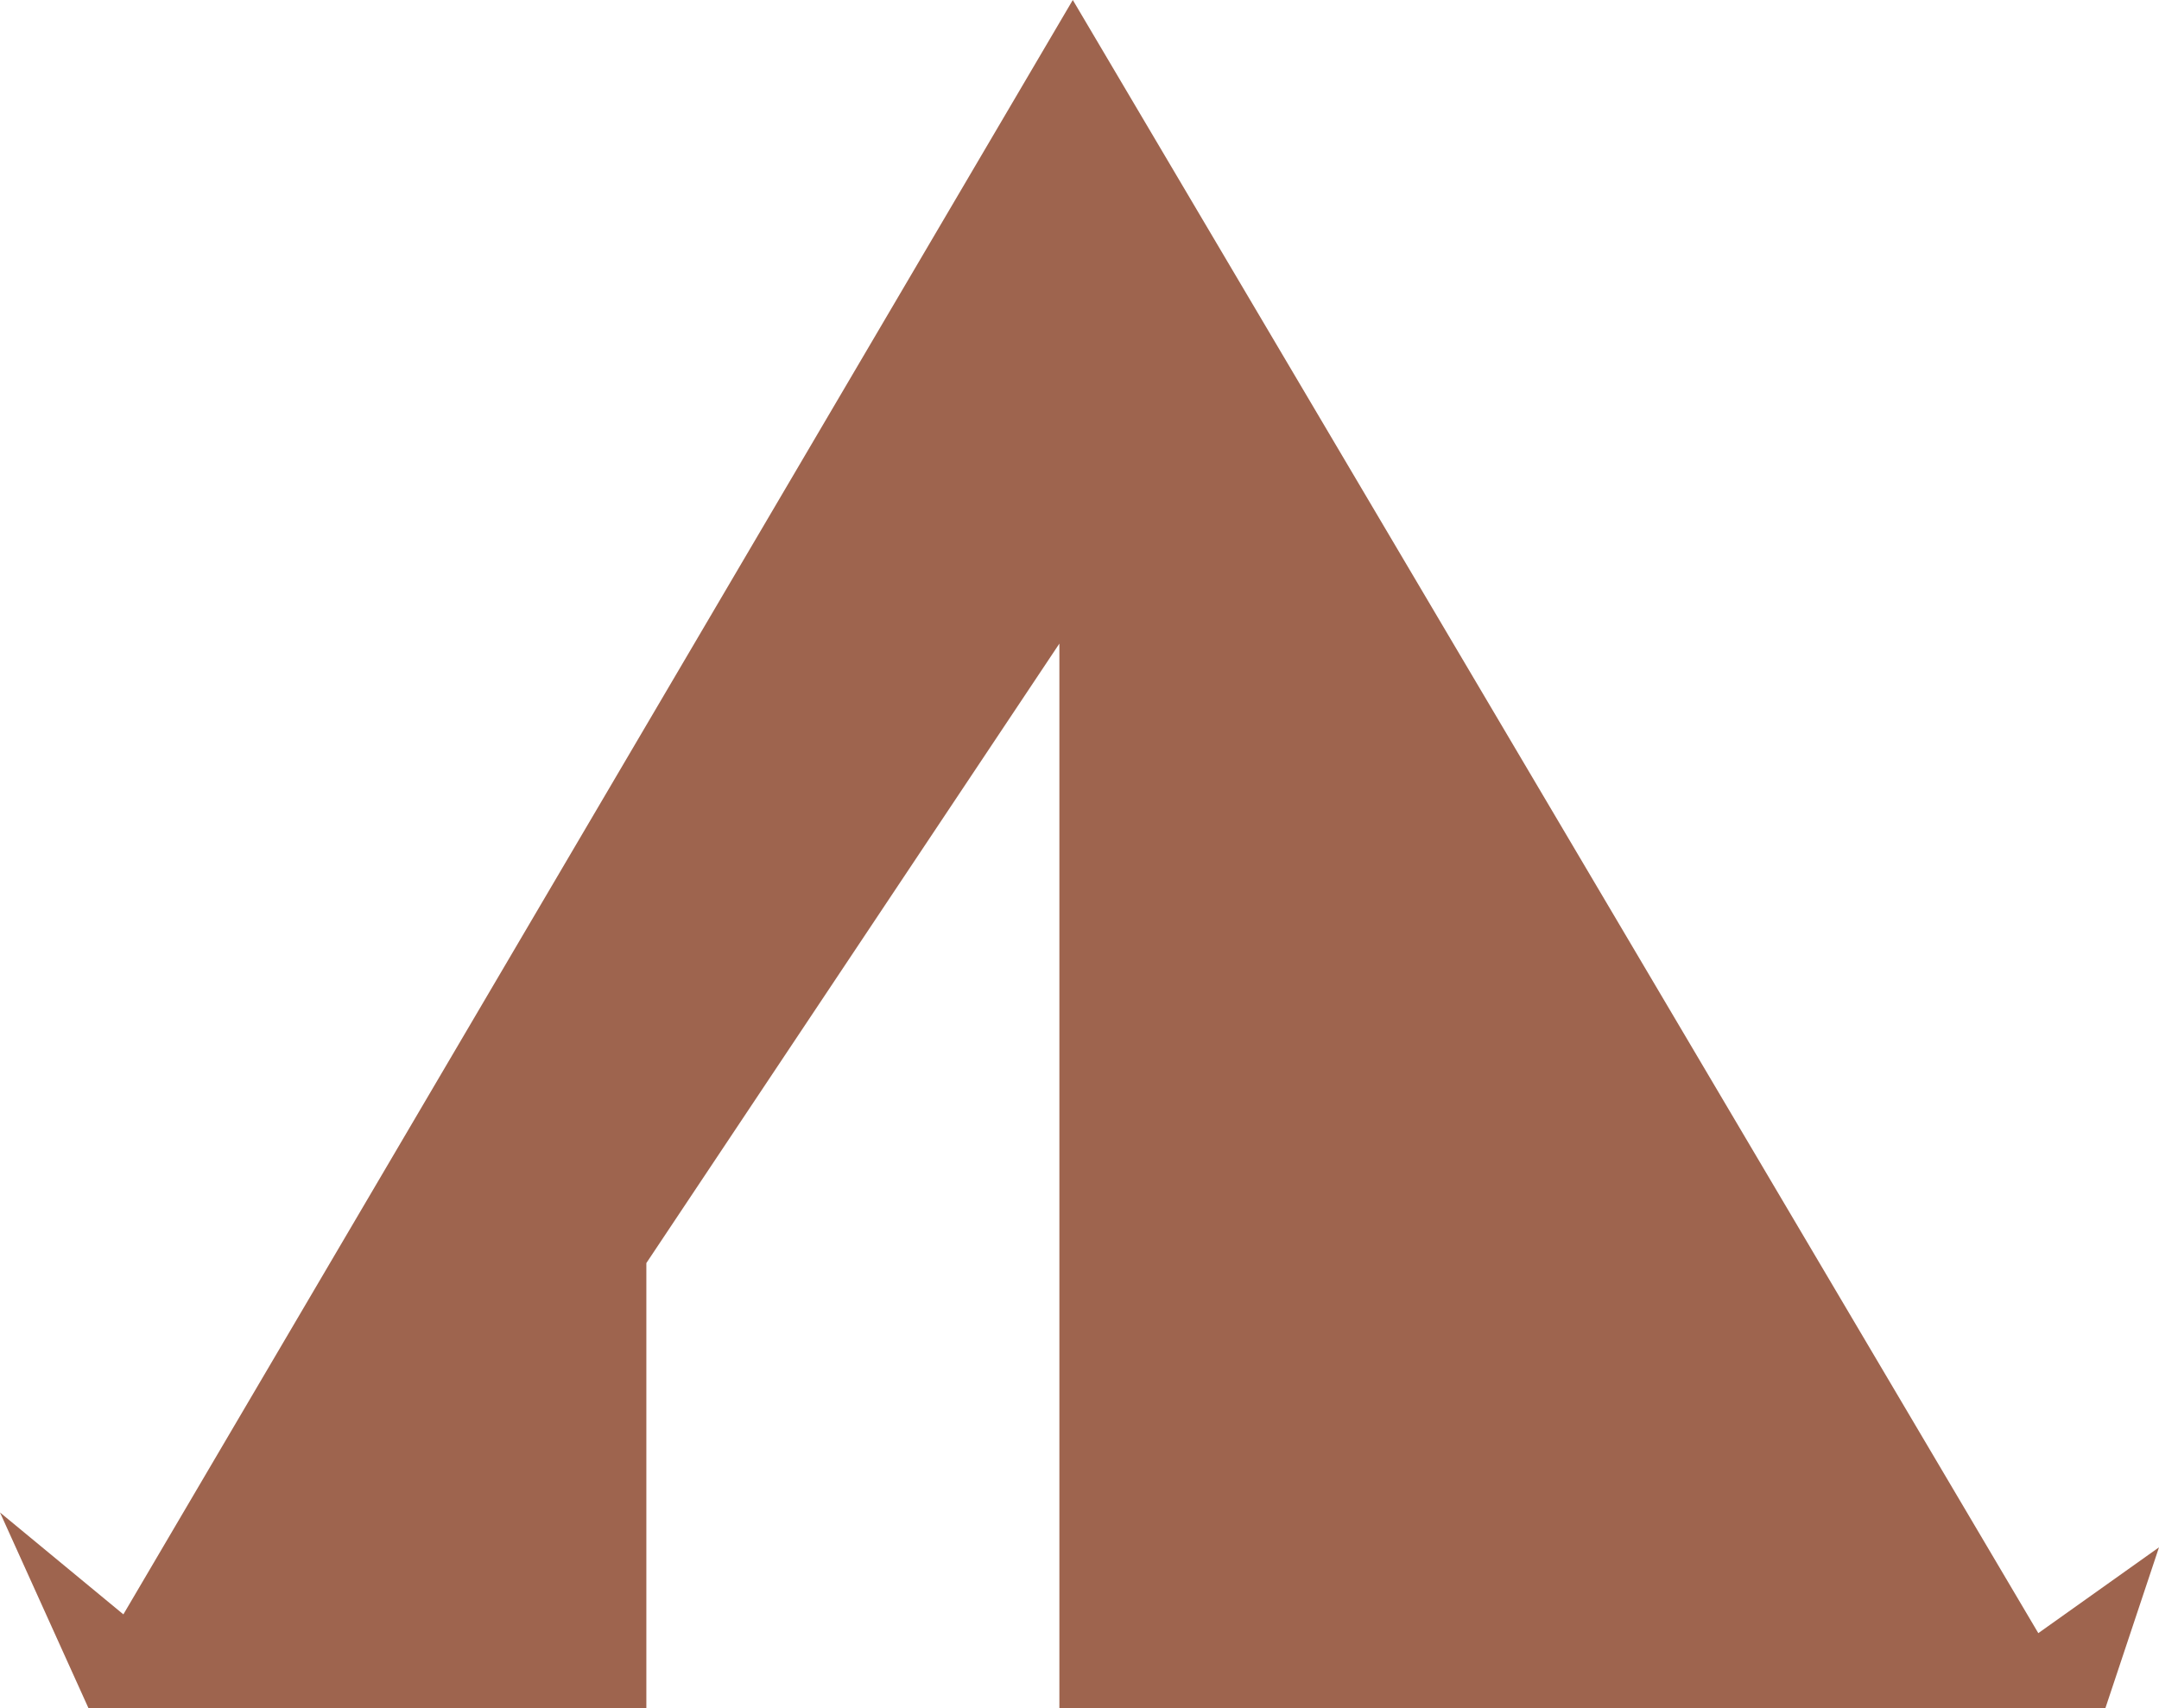 <svg xmlns="http://www.w3.org/2000/svg" width="603.75" height="477.75"><path fill="#9e644e" fill-rule="evenodd" d="M34.5 451.5 300 0l270 456.75 33.75-24-15 45h-292.5V180l-115.5 173.25v124.5h-156L0 423l34.5 28.5"/></svg>
